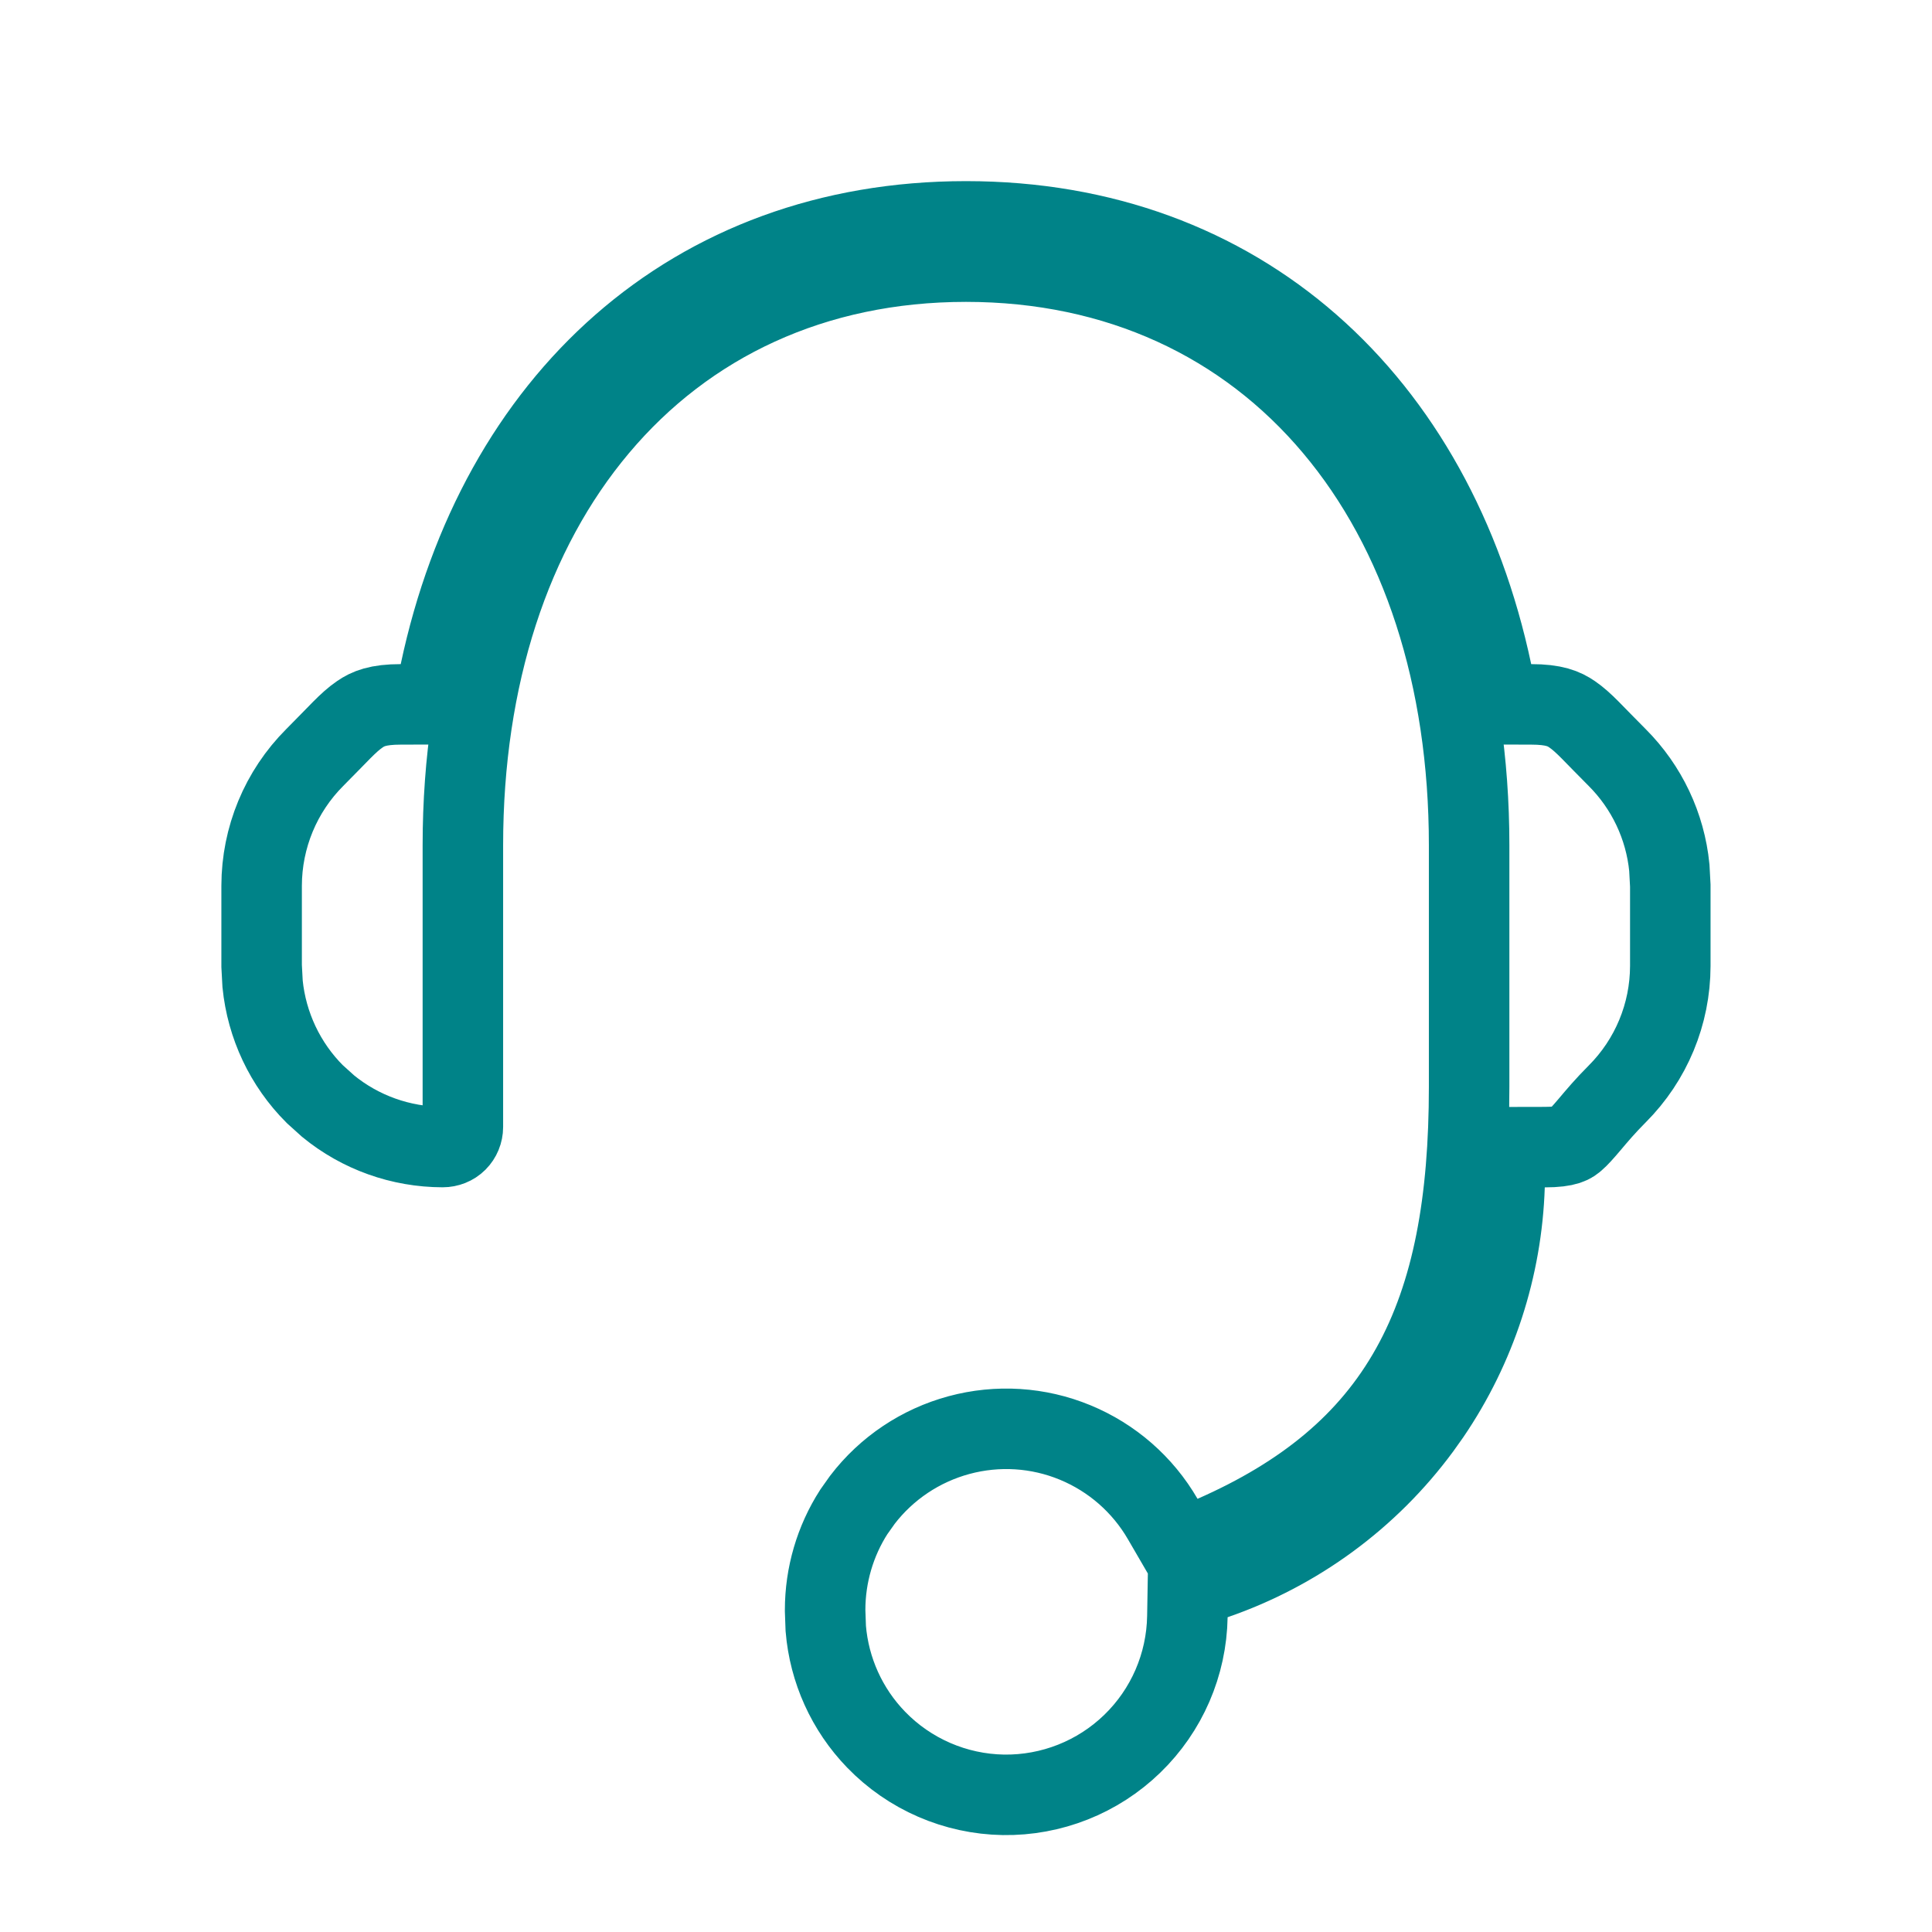 <svg width="24" height="24" viewBox="0 0 24 24" fill="none" xmlns="http://www.w3.org/2000/svg">
<g clip-path="url(#clip0_1495_2714)">
<path d="M12 2.75C15.405 2.75 17.817 4.98 18.532 8.354L18.616 8.749L19.02 8.75C19.306 8.75 19.429 8.804 19.529 8.873C19.678 8.975 19.791 9.113 20.089 9.41C20.458 9.779 20.686 10.263 20.737 10.778L20.749 11.001V12C20.748 12.597 20.511 13.168 20.089 13.59C19.944 13.735 19.835 13.864 19.751 13.964C19.661 14.07 19.613 14.123 19.568 14.162C19.527 14.198 19.472 14.25 19.189 14.25L18.706 14.251L18.69 14.733C18.657 15.749 18.336 16.733 17.766 17.57L17.648 17.736C17.005 18.608 16.111 19.264 15.087 19.617L14.756 19.731L14.75 20.082C14.74 20.679 14.494 21.247 14.065 21.662C13.637 22.077 13.06 22.305 12.464 22.296C11.867 22.286 11.298 22.039 10.883 21.61C10.52 21.235 10.301 20.747 10.258 20.231L10.25 20.009V20C10.25 19.567 10.374 19.144 10.606 18.782L10.713 18.631C11.014 18.238 11.436 17.956 11.914 17.827C12.392 17.698 12.899 17.73 13.356 17.919C13.814 18.108 14.196 18.442 14.444 18.87L14.669 19.257L15.079 19.076C16.196 18.584 17.011 17.928 17.534 16.988C18.05 16.062 18.25 14.915 18.25 13.5V10.5C18.25 8.413 17.661 6.603 16.569 5.306C15.471 4 13.891 3.25 12 3.25C10.108 3.25 8.529 4.001 7.431 5.307C6.339 6.604 5.75 8.414 5.75 10.5V14C5.75 14.066 5.724 14.13 5.677 14.177C5.63 14.224 5.565 14.249 5.499 14.249C4.978 14.248 4.475 14.068 4.075 13.74L3.91 13.591C3.541 13.222 3.314 12.738 3.262 12.223L3.25 12V11.002C3.251 10.405 3.488 9.832 3.91 9.41C4.207 9.113 4.321 8.975 4.47 8.873C4.57 8.804 4.693 8.75 4.979 8.75L5.383 8.749L5.467 8.354C6.182 4.98 8.595 2.75 12 2.75Z" stroke="#008388"/>
</g>
<defs>
<clipPath id="clip0_1495_2714">
<rect width="24" height="24" fill="white"/>
</clipPath>
</defs>
</svg>
